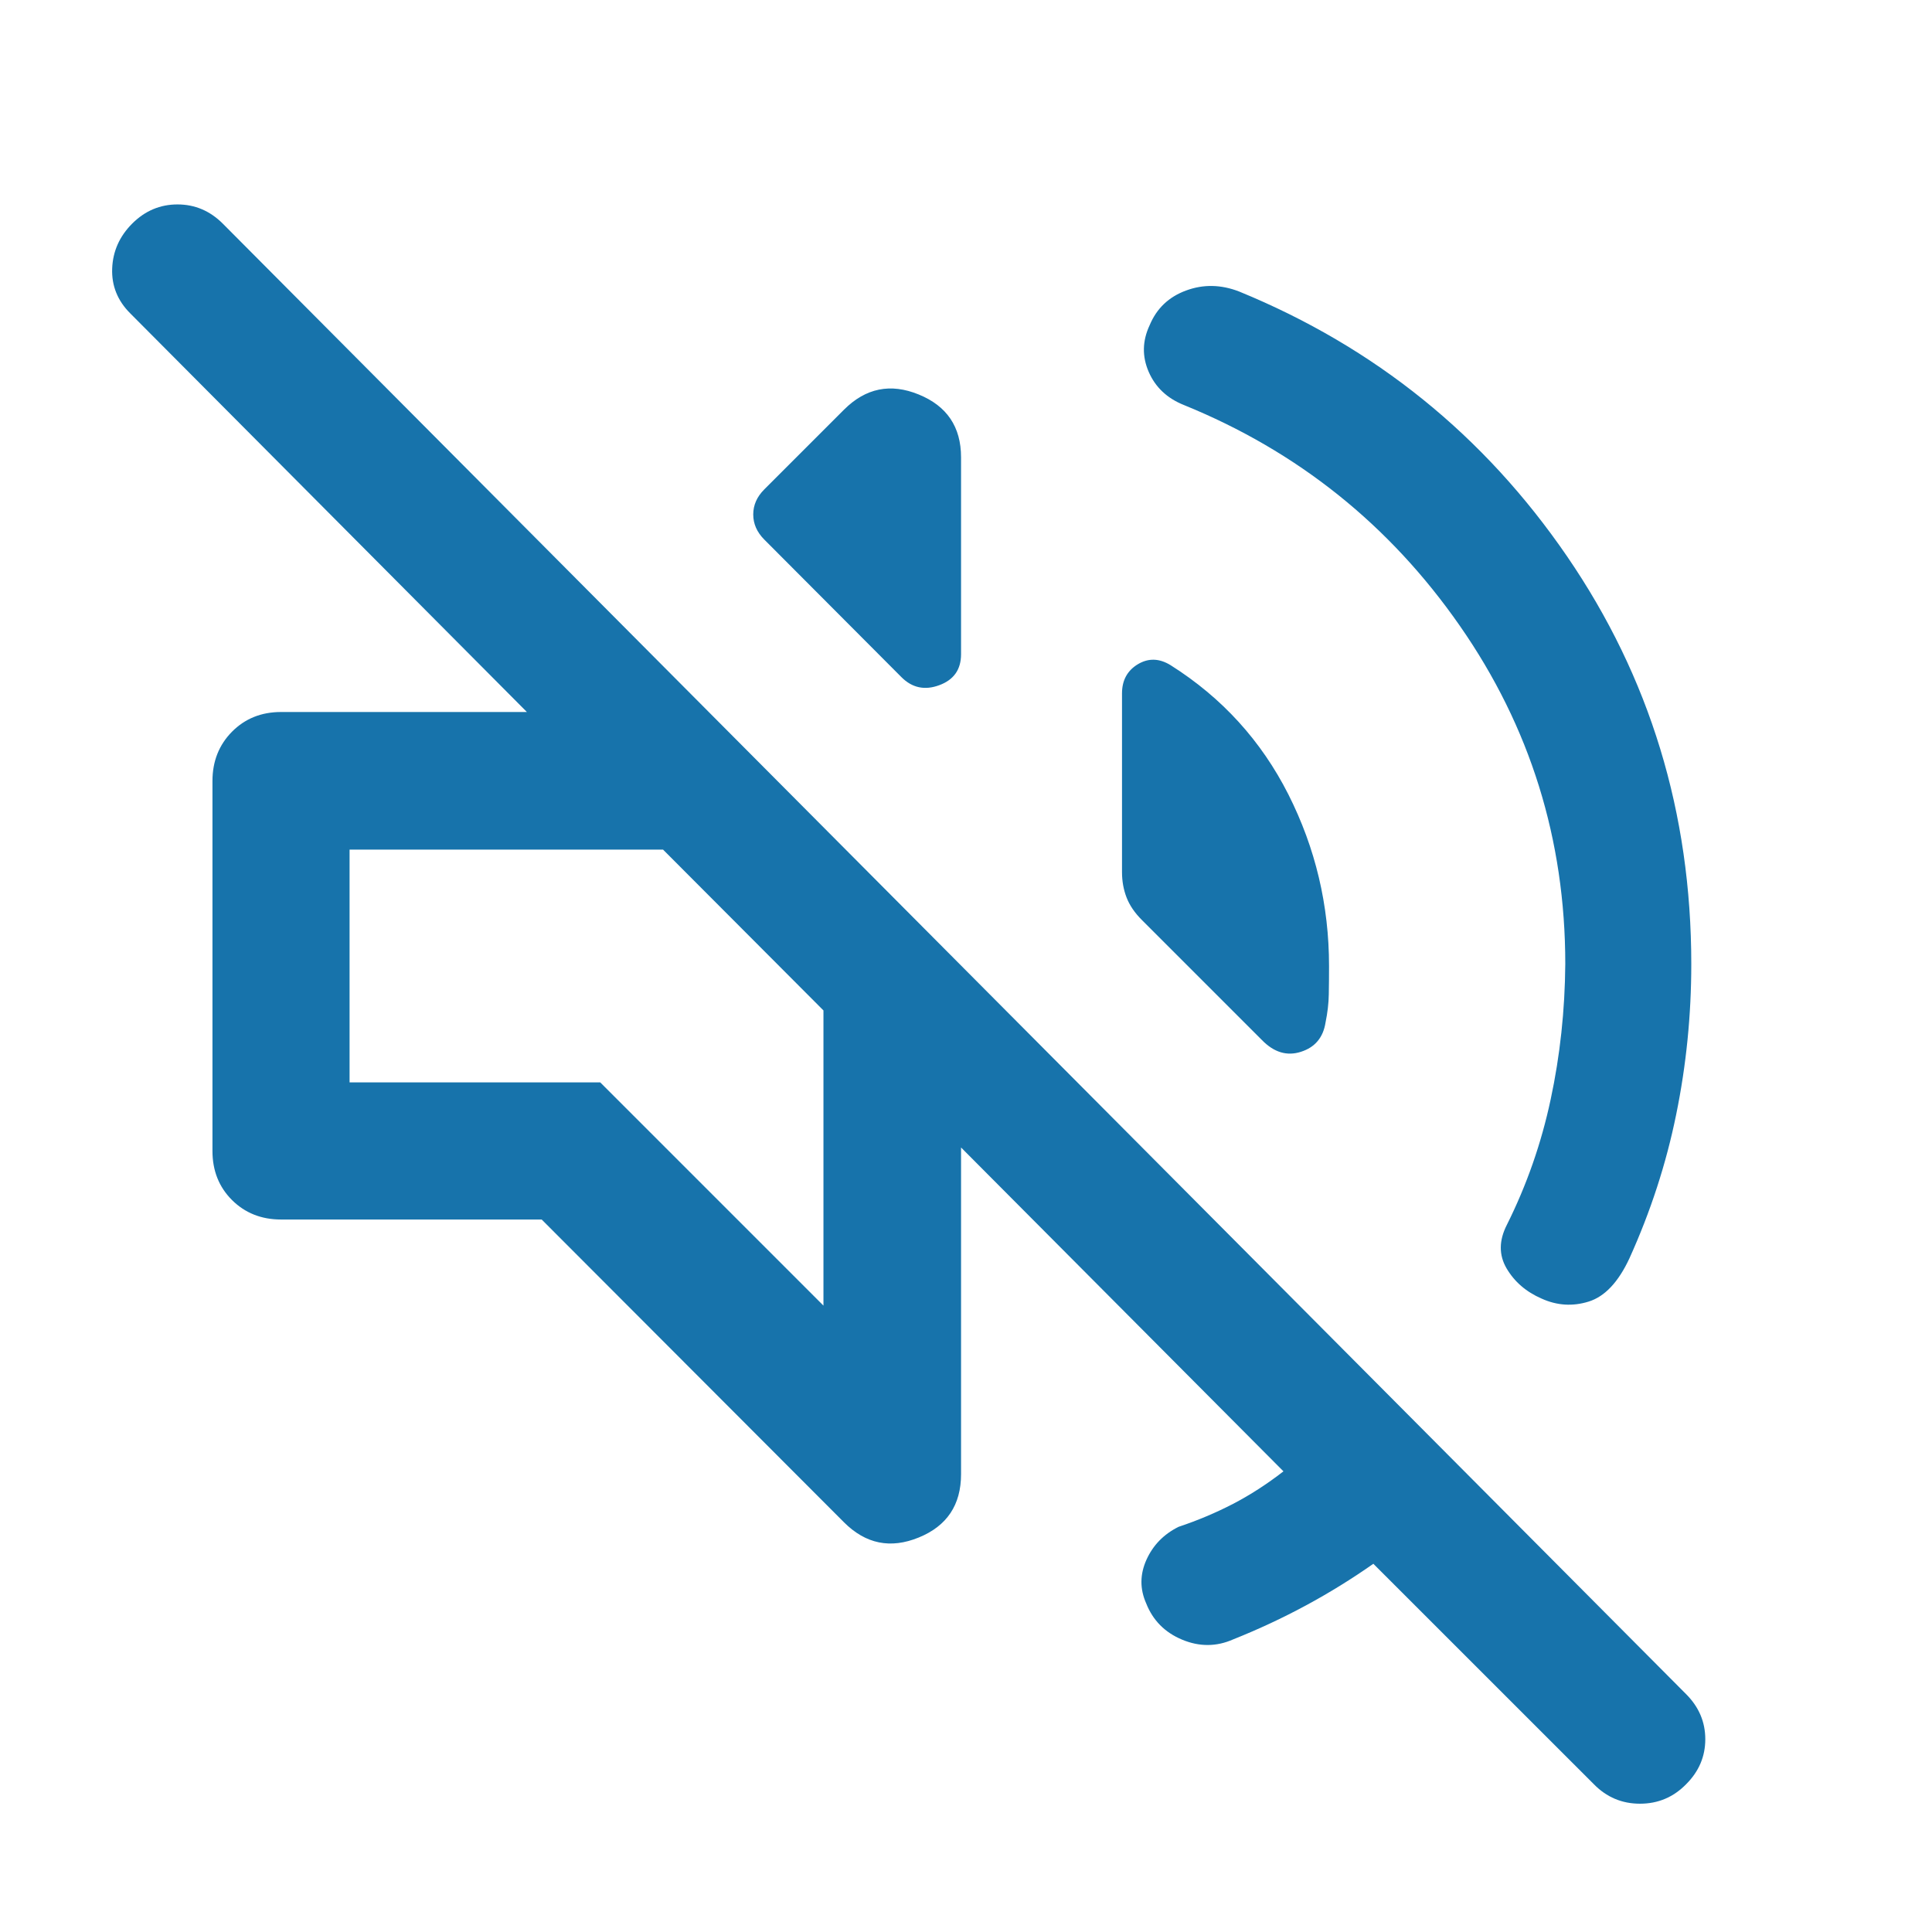 <svg width="32" height="32" viewBox="0 0 32 32" fill="none" xmlns="http://www.w3.org/2000/svg">
<path d="M22.747 25.901C22.391 26.151 22.019 26.381 21.632 26.59C21.245 26.799 20.842 26.987 20.424 27.154C20.147 27.276 19.865 27.277 19.58 27.158C19.294 27.039 19.095 26.838 18.984 26.556C18.878 26.317 18.88 26.076 18.989 25.834C19.098 25.593 19.275 25.411 19.521 25.289C19.838 25.183 20.139 25.056 20.423 24.909C20.707 24.761 20.985 24.582 21.258 24.37L15.918 19.006V24.418C15.918 24.926 15.684 25.276 15.217 25.466C14.75 25.657 14.338 25.573 13.979 25.214L8.972 20.199H4.655C4.329 20.199 4.058 20.091 3.842 19.876C3.627 19.661 3.519 19.39 3.519 19.064V12.936C3.519 12.61 3.627 12.338 3.842 12.12C4.058 11.902 4.329 11.793 4.655 11.793H8.727L2.158 5.191C1.947 4.981 1.847 4.732 1.858 4.447C1.869 4.161 1.98 3.913 2.191 3.702C2.402 3.492 2.651 3.386 2.94 3.386C3.228 3.386 3.477 3.492 3.688 3.702L27.929 28.062C28.139 28.273 28.245 28.521 28.245 28.807C28.245 29.093 28.139 29.341 27.929 29.551C27.718 29.767 27.463 29.875 27.163 29.875C26.864 29.875 26.609 29.767 26.398 29.551L22.747 25.901ZM25.926 15.967C25.926 13.905 25.344 12.038 24.18 10.366C23.016 8.693 21.492 7.474 19.608 6.708C19.331 6.597 19.137 6.414 19.026 6.159C18.915 5.903 18.92 5.646 19.042 5.386C19.158 5.108 19.359 4.917 19.645 4.812C19.931 4.706 20.223 4.712 20.523 4.828C22.773 5.75 24.583 7.212 25.955 9.214C27.327 11.216 28.013 13.467 28.013 15.967C28.013 16.811 27.93 17.642 27.763 18.459C27.597 19.276 27.338 20.07 26.988 20.843C26.805 21.236 26.58 21.475 26.314 21.558C26.048 21.641 25.787 21.624 25.532 21.508C25.277 21.397 25.084 21.23 24.954 21.009C24.824 20.787 24.826 20.546 24.959 20.286C25.287 19.629 25.529 18.937 25.684 18.209C25.84 17.481 25.92 16.734 25.926 15.967ZM19.391 11.019C20.241 11.556 20.89 12.27 21.34 13.159C21.789 14.049 22.013 14.995 22.013 16C22.013 16.162 22.012 16.318 22.009 16.468C22.007 16.618 21.988 16.774 21.955 16.936C21.916 17.185 21.78 17.347 21.548 17.421C21.316 17.496 21.101 17.431 20.902 17.227L18.916 15.241C18.794 15.12 18.709 14.994 18.659 14.864C18.609 14.734 18.584 14.595 18.584 14.446V11.484C18.584 11.268 18.672 11.107 18.846 11.002C19.021 10.897 19.203 10.902 19.391 11.019ZM12.658 8.936C12.537 8.814 12.476 8.676 12.476 8.521C12.476 8.366 12.537 8.228 12.658 8.107L13.979 6.786C14.338 6.427 14.75 6.343 15.217 6.534C15.684 6.724 15.918 7.071 15.918 7.574V10.836C15.918 11.09 15.797 11.261 15.557 11.349C15.317 11.438 15.108 11.393 14.932 11.217L12.658 8.936ZM13.639 21.625V16.736L10.982 14.072H5.79V17.928H9.942L13.639 21.625Z" fill="#1773AB"/>
</svg>
